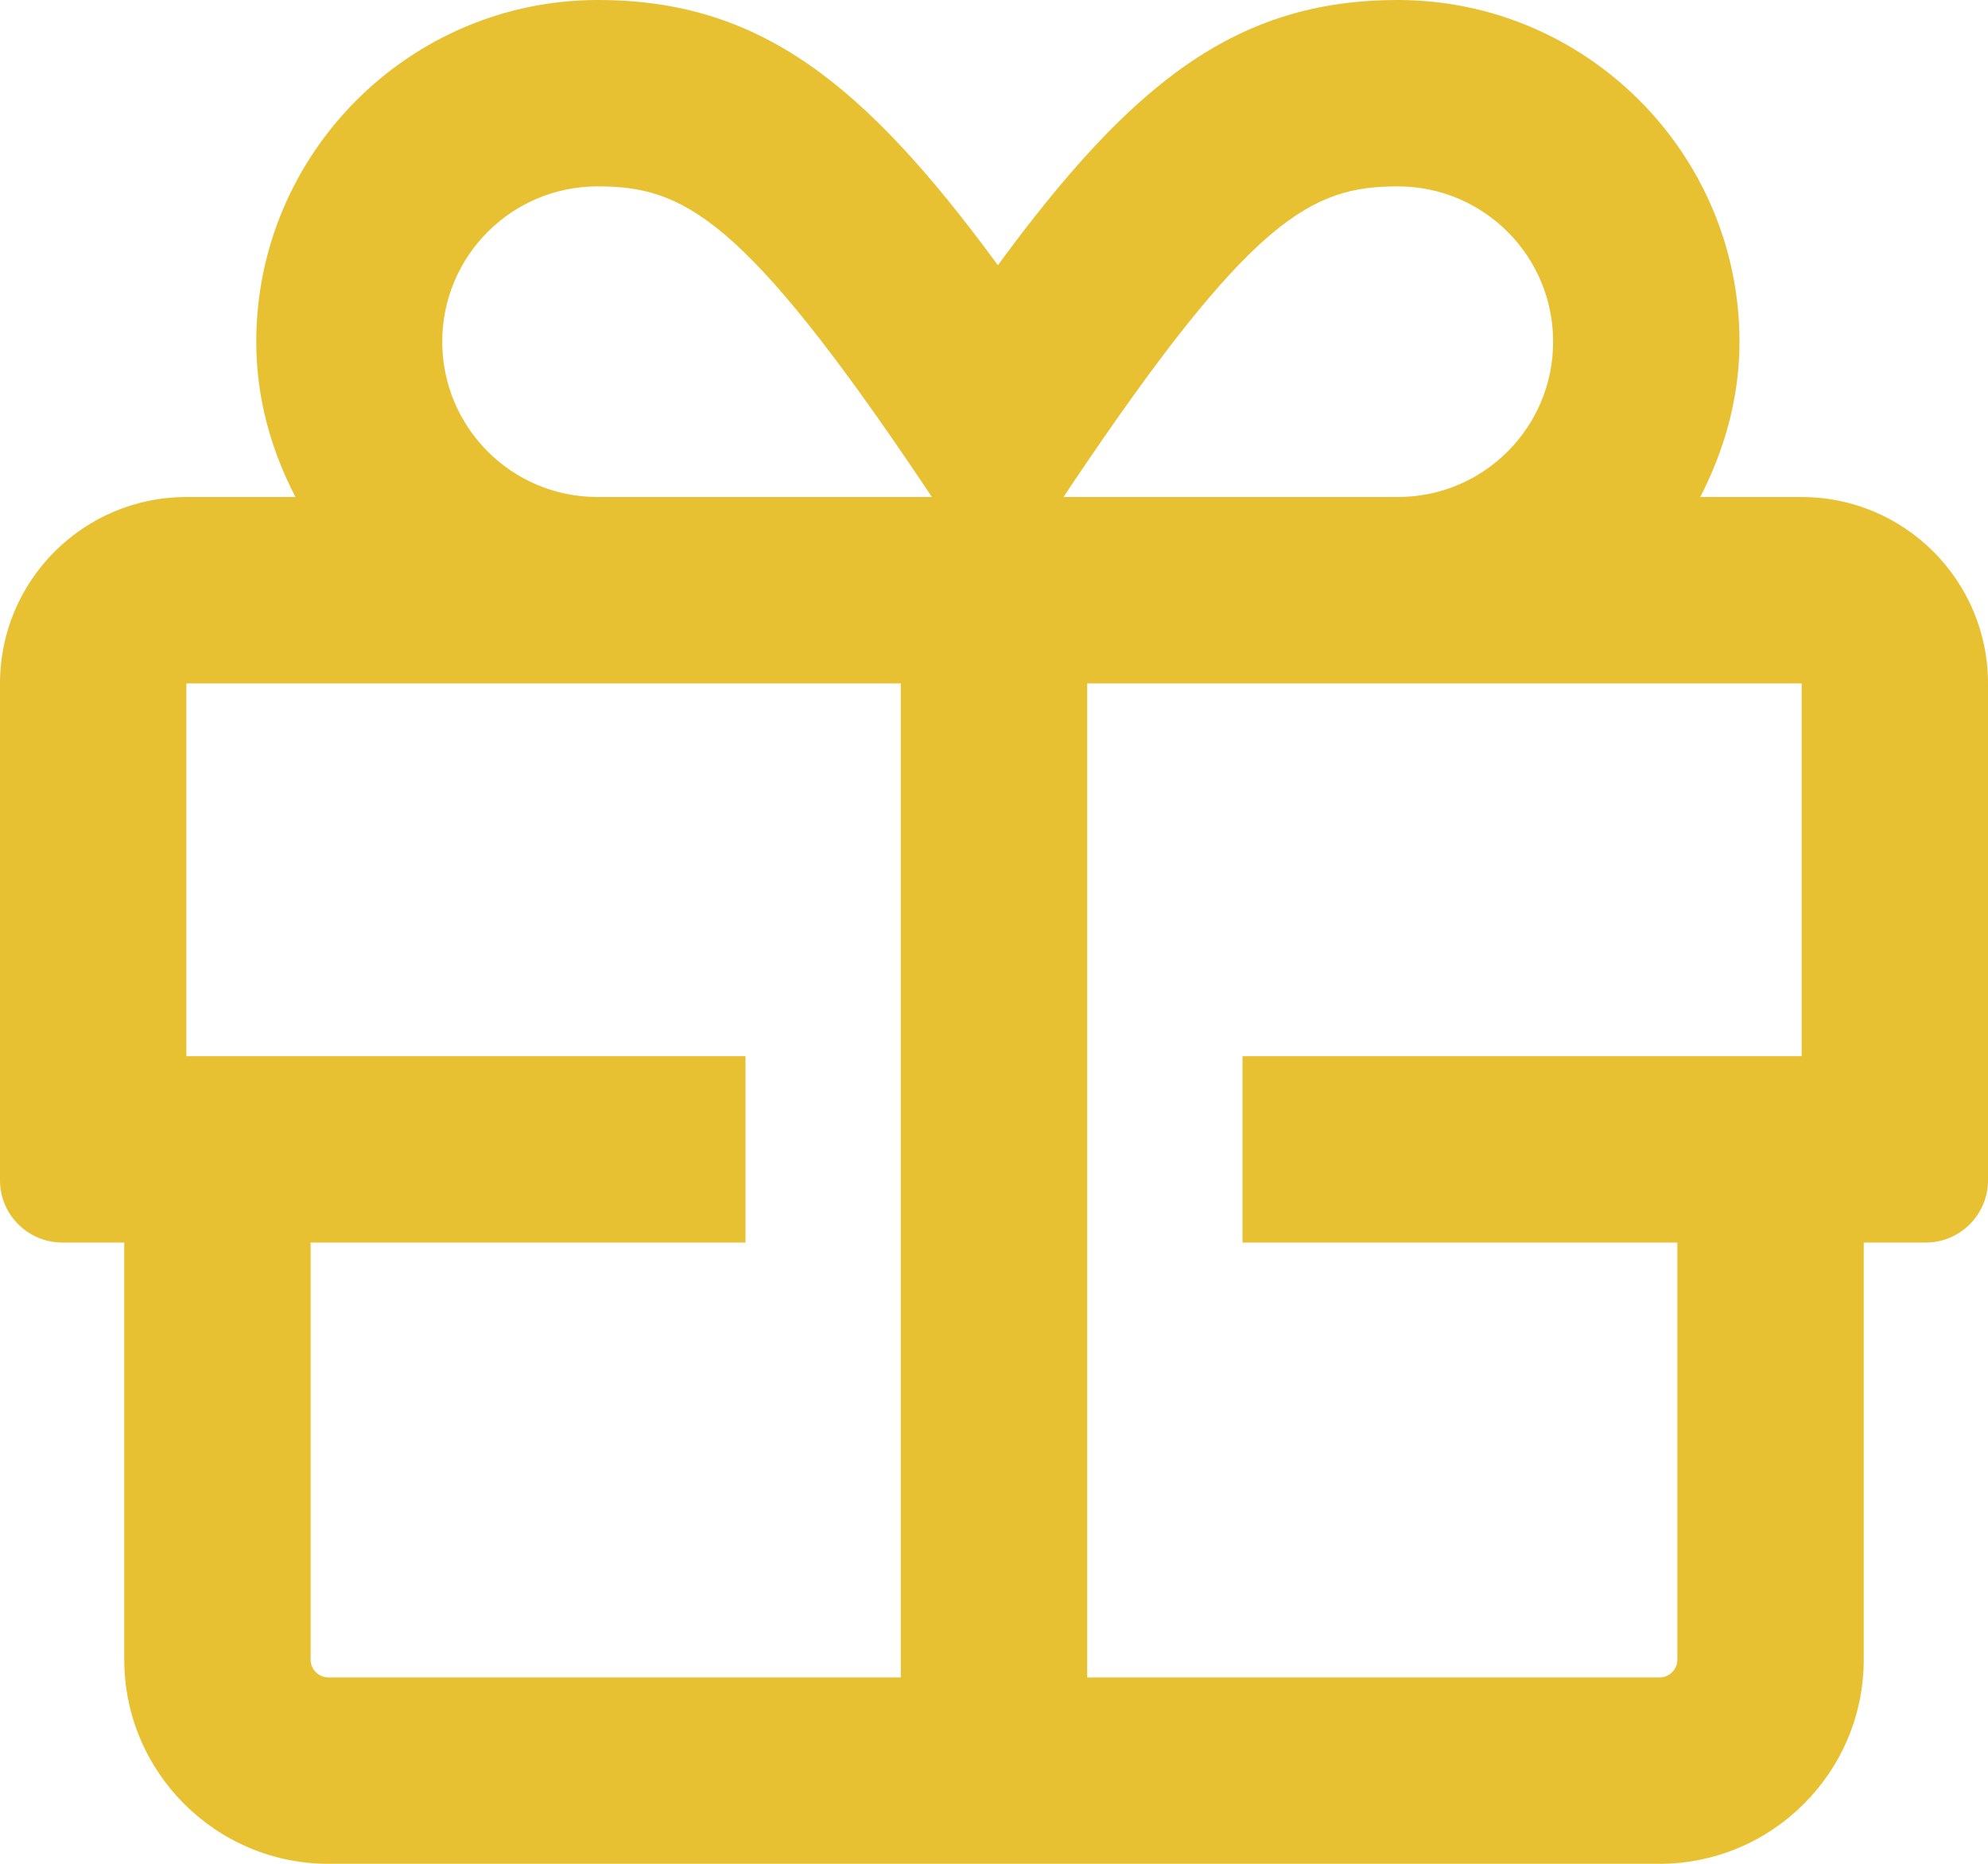 <?xml version="1.0" encoding="UTF-8" standalone="no"?>
<!DOCTYPE svg PUBLIC "-//W3C//DTD SVG 1.1//EN" "http://www.w3.org/Graphics/SVG/1.1/DTD/svg11.dtd">
<svg width="100%" height="100%" viewBox="0 0 512 480" version="1.1" xmlns="http://www.w3.org/2000/svg" xmlns:xlink="http://www.w3.org/1999/xlink" xml:space="preserve" xmlns:serif="http://www.serif.com/" style="fill-rule:evenodd;clip-rule:evenodd;stroke-linejoin:round;stroke-miterlimit:2;">
    <g transform="matrix(1,0,0,1,0,-16)">
        <path d="M464,144L437.9,144C444.1,131.9 448,118.5 448,104C448,55.5 408.5,16 360,16C318.4,16 291.5,37.3 257,84.3C222.5,37.3 195.6,16 154,16C105.5,16 66,55.5 66,104C66,118.5 69.8,131.9 76.1,144L48,144C21.5,144 0,165.5 0,192L0,320C0,328.8 7.2,336 16,336L32,336L32,443.4C32,472.4 55.6,496 84.6,496L427.4,496C456.4,496 480,472.4 480,443.4L480,336L496,336C504.8,336 512,328.8 512,320L512,192C512,165.5 490.5,144 464,144ZM232,448L84.6,448C82.1,448 80,446 80,443.4L80,336L192,336L192,288L48,288L48,192L232,192L232,448ZM153.9,144C131.8,144 113.9,126.1 113.9,104C113.9,81.9 131.8,64 153.9,64C175.9,64 191.4,71.6 238,141L240,144L153.9,144ZM275.9,141C322.5,71.6 338,64 360,64C382.1,64 400,81.9 400,104C400,126.1 382.1,144 360,144L273.9,144L275.9,141ZM464,288L320,288L320,336L432,336L432,443.4C432,445.9 430,448 427.4,448L280,448L280,192L464,192L464,288Z" style="fill:rgb(232,193,51);fill-rule:nonzero;"/>
    </g>
</svg>
